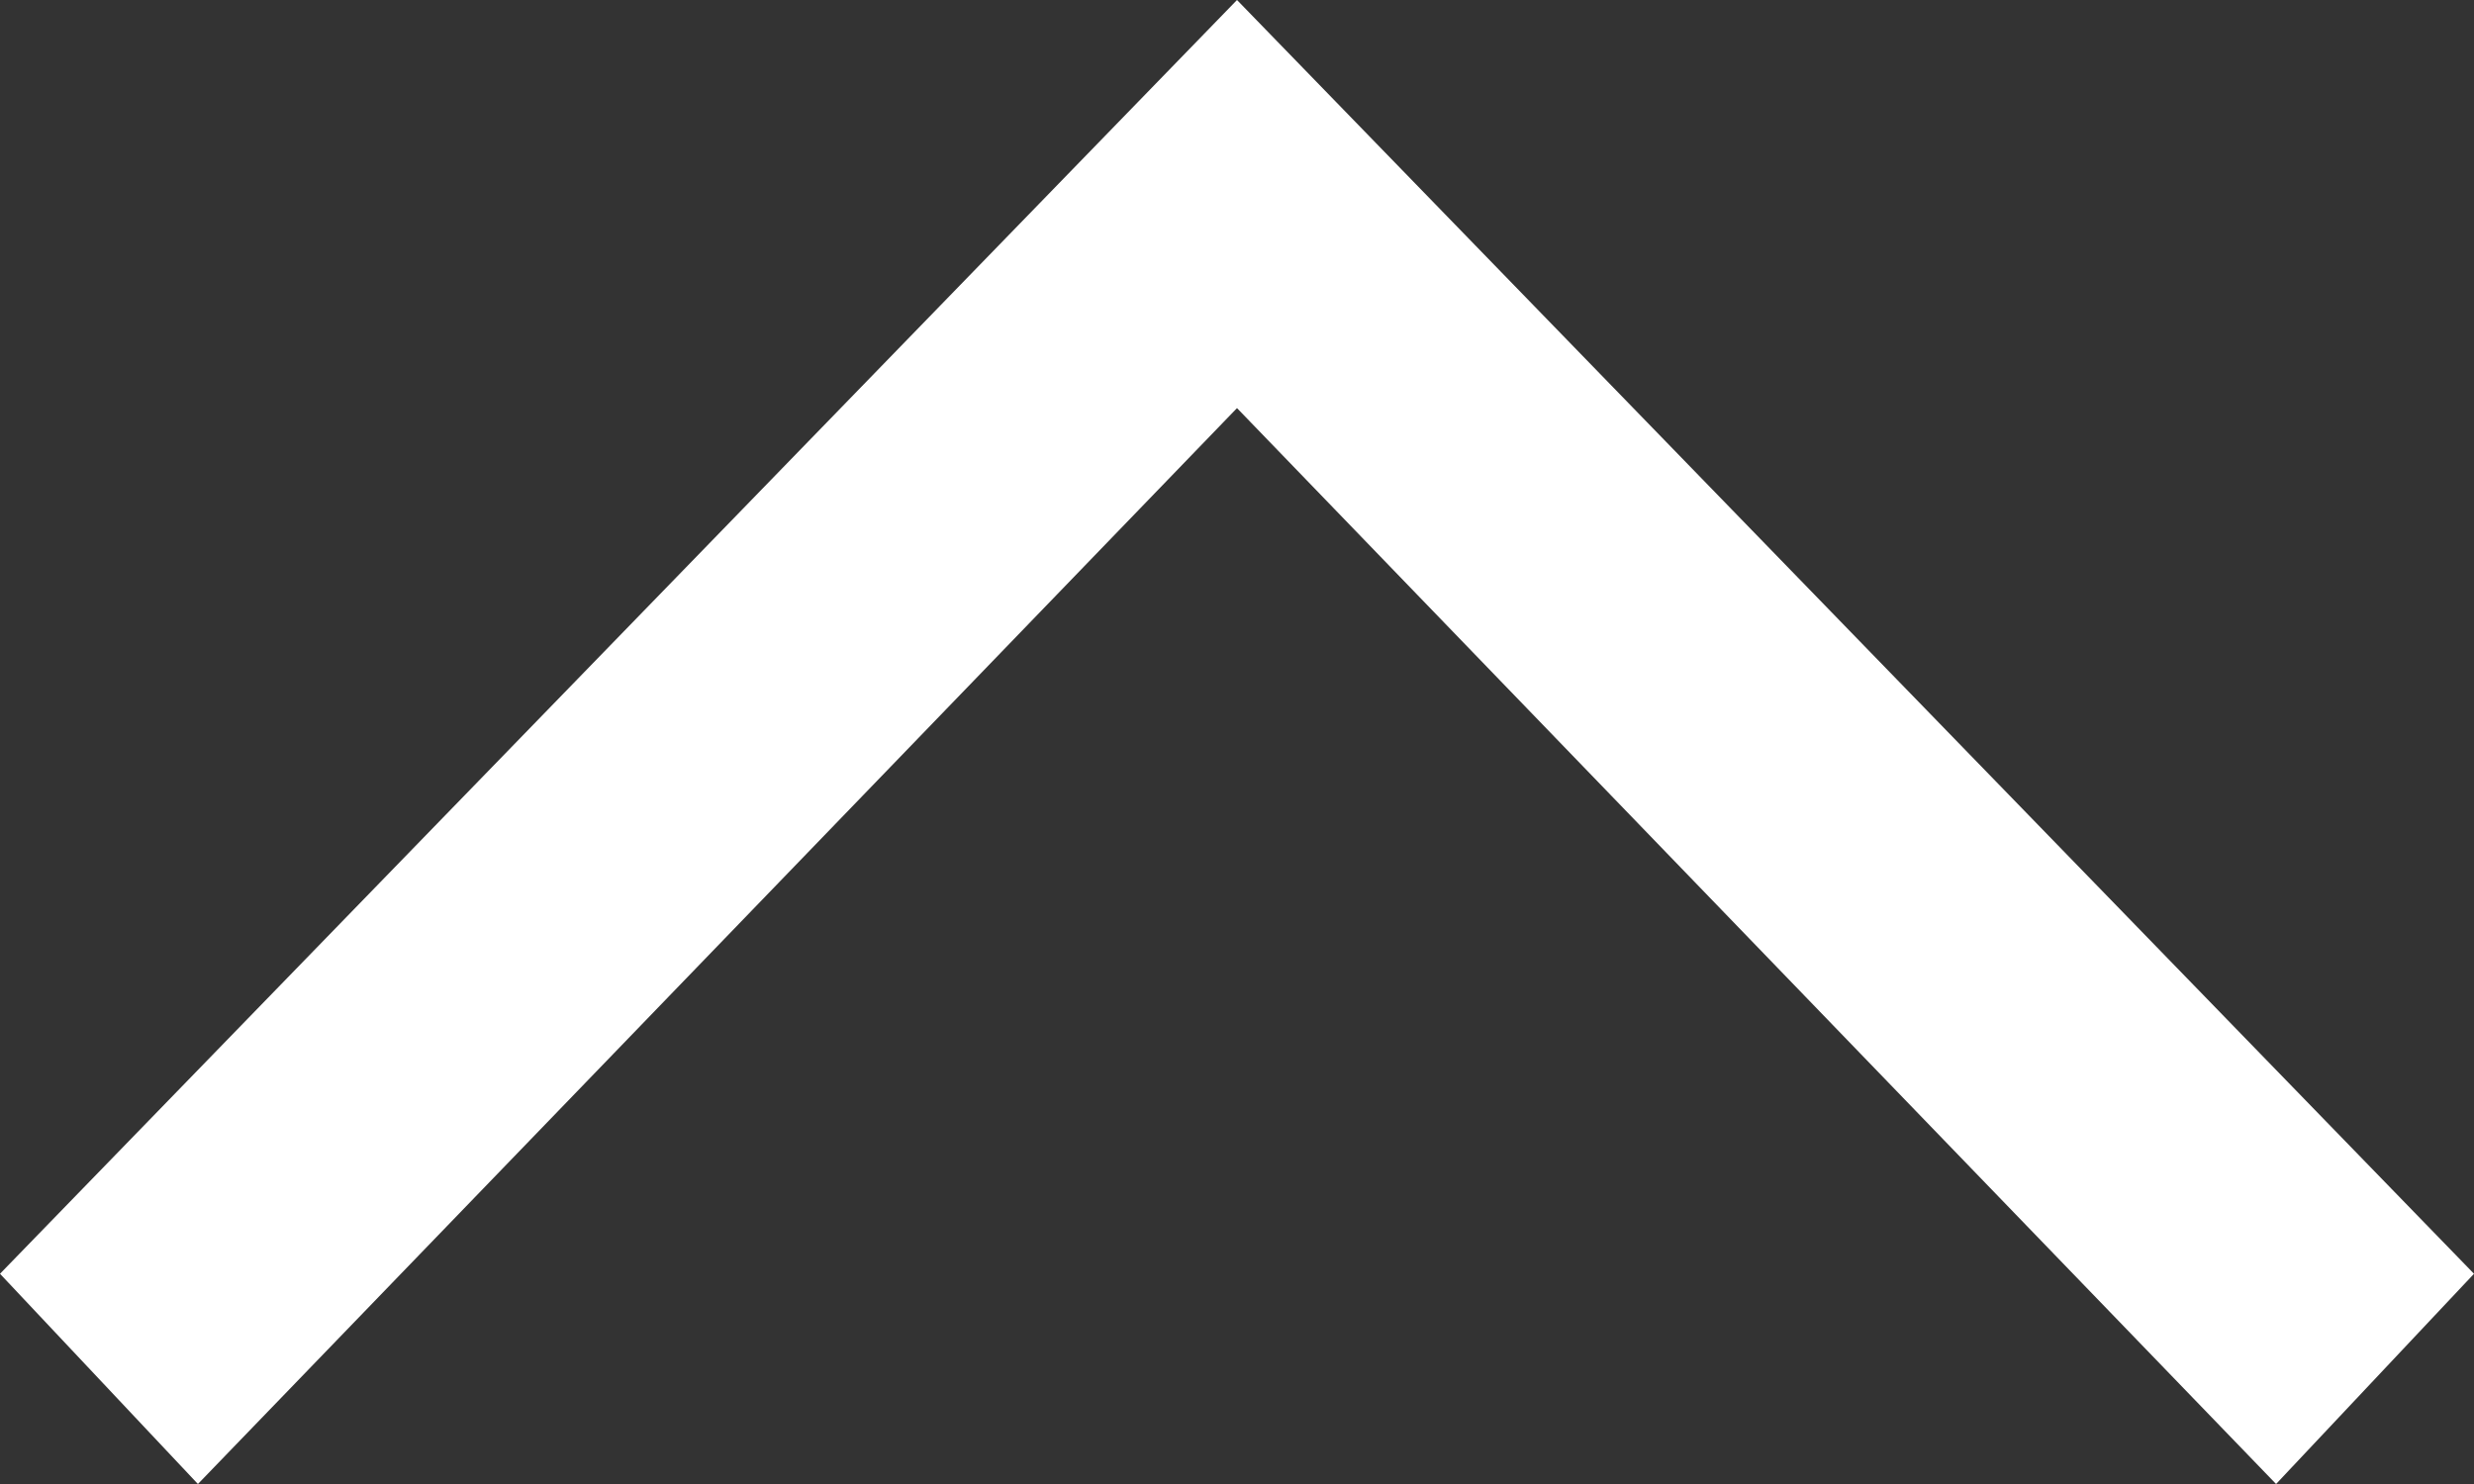 <svg viewBox="0 0 20 12" style="background-color:#ffffff00" xmlns="http://www.w3.org/2000/svg" width="20" height="12"><rect x="0" y="0" width="20" height="12" fill="#333333" stroke="none"/><path d="M0 10.3L1.6 12 10 3.3l8.4 8.7 1.6-1.7L10 0 0 10.3z" fill="#fff"/></svg>